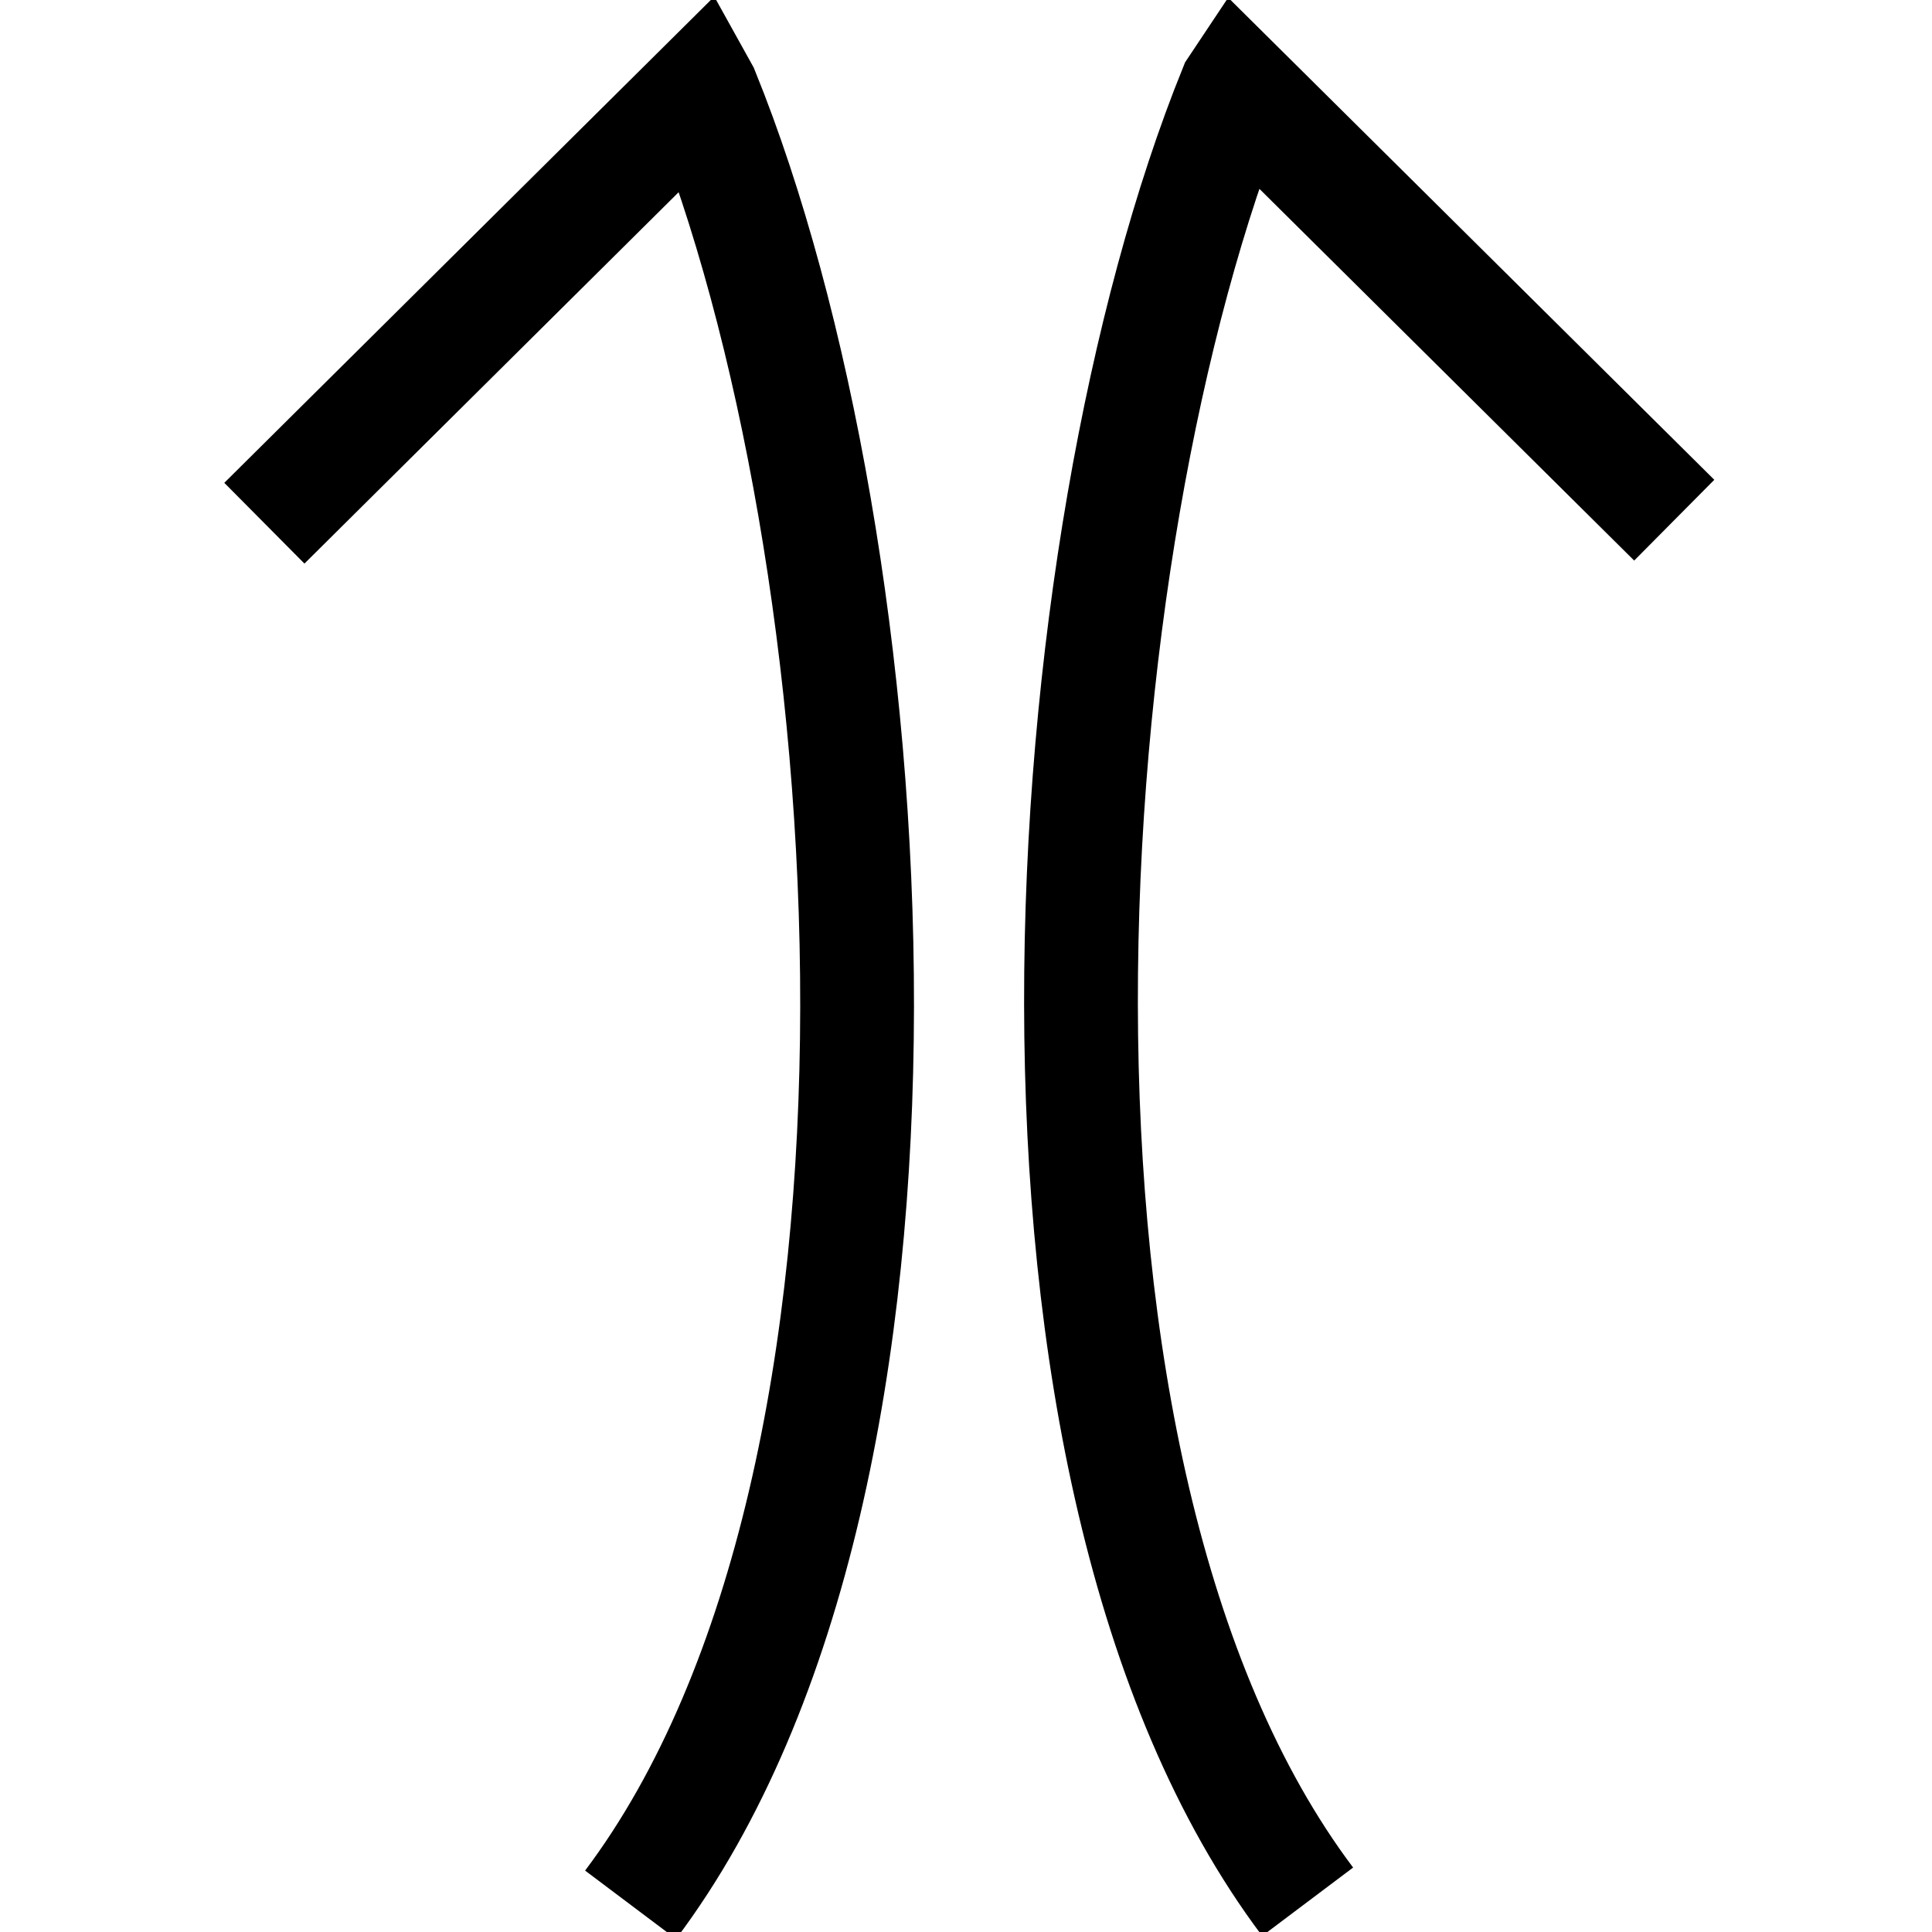 <?xml version="1.0" encoding="UTF-8" standalone="no"?>
<!-- Created with Inkscape (http://www.inkscape.org/) -->

<svg
   xmlns:dc="http://purl.org/dc/elements/1.1/"
   xmlns:cc="http://creativecommons.org/ns#"
   xmlns:rdf="http://www.w3.org/1999/02/22-rdf-syntax-ns#"
   xmlns:svg="http://www.w3.org/2000/svg"
   xmlns="http://www.w3.org/2000/svg"
   xmlns:sodipodi="http://sodipodi.sourceforge.net/DTD/sodipodi-0.dtd"
   xmlns:inkscape="http://www.inkscape.org/namespaces/inkscape"
   width="64px"
   height="64px"
   id="svg5009"
   version="1.1"
   inkscape:version="0.48.1 r9760"
   sodipodi:docname="FGDC17_17_57.svg">
  <defs
     id="defs5011" />
  <sodipodi:namedview
     id="base"
     pagecolor="#ffffff"
     bordercolor="#666666"
     borderopacity="1.0"
     inkscape:pageopacity="0.0"
     inkscape:pageshadow="2"
     inkscape:zoom="9.6398542"
     inkscape:cx="35.11208"
     inkscape:cy="32"
     inkscape:current-layer="layer1"
     showgrid="true"
     inkscape:document-units="px"
     inkscape:grid-bbox="true"
     gridtolerance="10"
     inkscape:window-width="1920"
     inkscape:window-height="1031"
     inkscape:window-x="0"
     inkscape:window-y="0"
     inkscape:window-maximized="1">
    <inkscape:grid
       type="xygrid"
       id="grid5078"
       empspacing="5"
       visible="true"
       enabled="true"
       snapvisiblegridlinesonly="true"
       spacingx="16px"
       spacingy="16px" />
  </sodipodi:namedview>
  <g
     id="layer1"
     inkscape:label="Layer 1"
     inkscape:groupmode="layer">
    <g
       transform="matrix(-4.362,0,0,4.362,1338.823,-840.717)"
       id="g5051">
      <path
         inkscape:connector-curvature="0"
         id="path4574"
         d="m 294.214,196.687 3.319,-3.292 0.012,0.018 c 1.398,3.451 1.916,10.492 -0.547,13.766"
         style="fill:none;stroke:#000000;stroke-width:0.864;stroke-linecap:butt;stroke-linejoin:miter;stroke-miterlimit:4;stroke-opacity:1;stroke-dasharray:none" />
      <path
         inkscape:connector-curvature="0"
         id="path352"
         d="m 304.921,196.71 -3.316,-3.291 -0.01,0.018 c -1.4,3.451 -1.916,10.492 0.545,13.765"
         style="fill:none;stroke:#000000;stroke-width:0.864;stroke-linecap:butt;stroke-linejoin:miter;stroke-miterlimit:4;stroke-opacity:1;stroke-dasharray:none" />
    </g>
  </g>
</svg>
